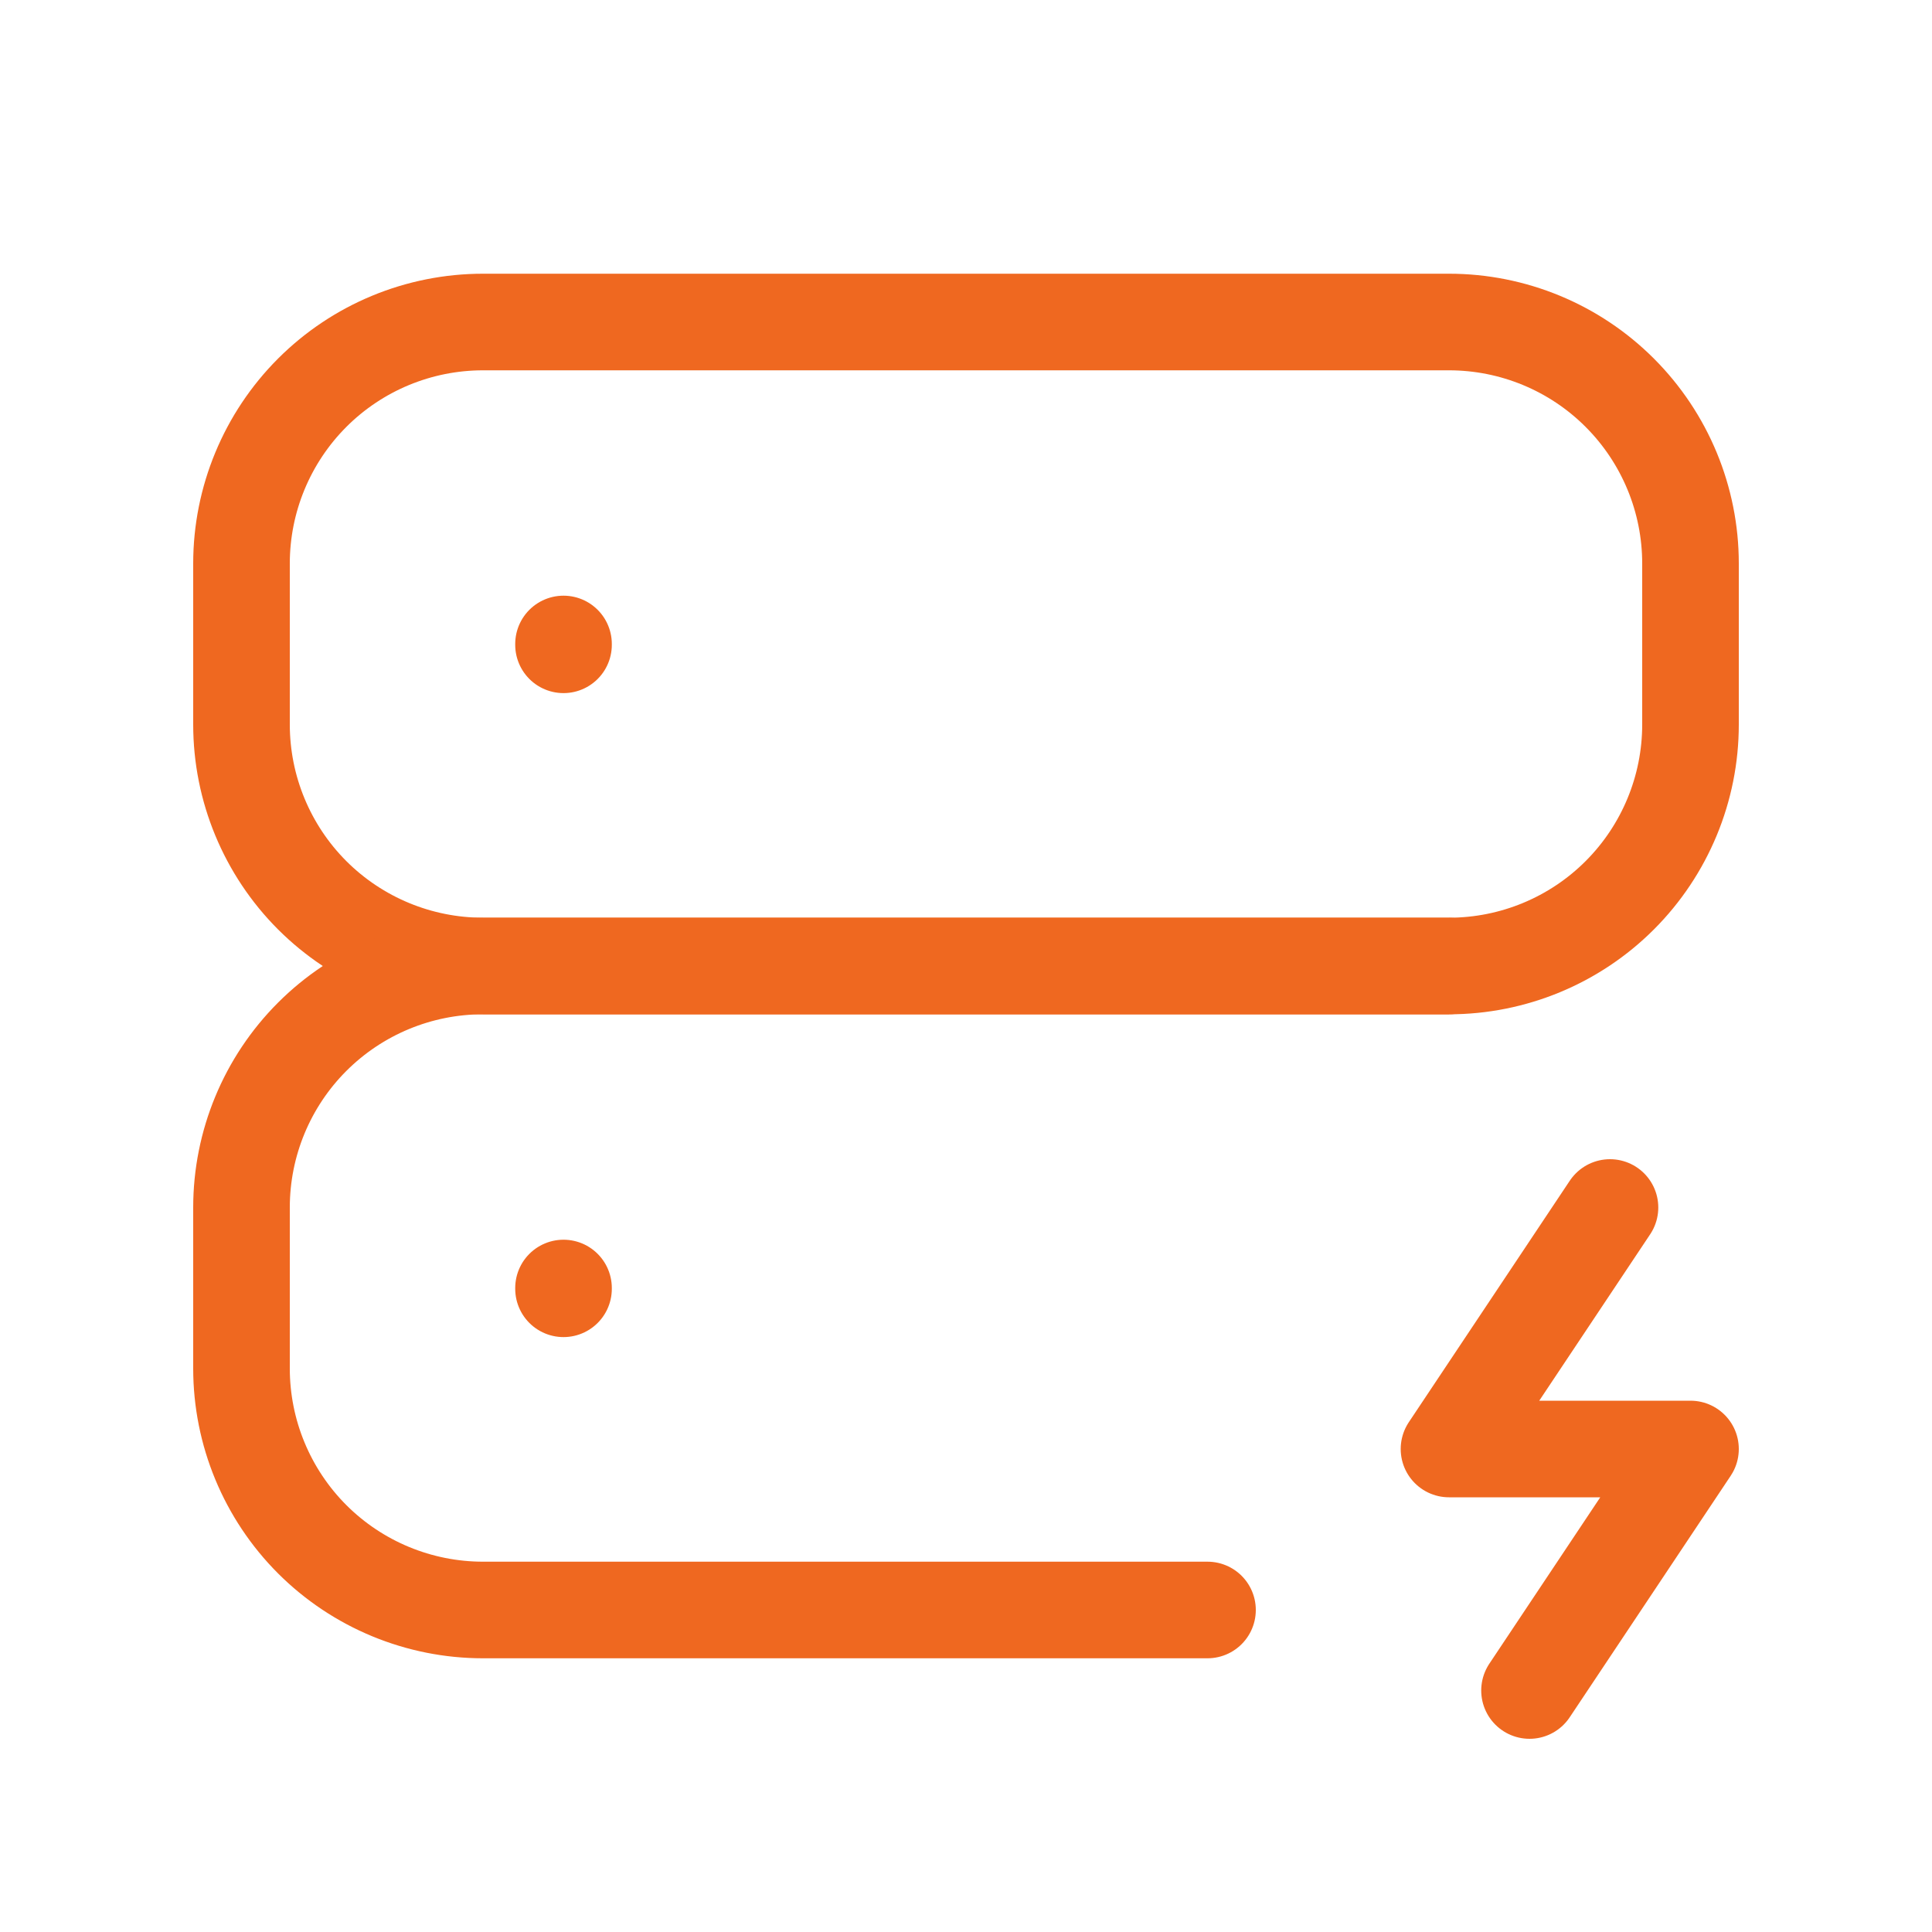<svg width="40" height="40" viewBox="0 0 40 40" fill="none" xmlns="http://www.w3.org/2000/svg">
<path d="M5 11.667C5 10.341 5.527 9.069 6.464 8.131C7.402 7.193 8.674 6.667 10 6.667H30C31.326 6.667 32.598 7.193 33.535 8.131C34.473 9.069 35 10.341 35 11.667V15C35 16.326 34.473 17.598 33.535 18.536C32.598 19.473 31.326 20 30 20H10C8.674 20 7.402 19.473 6.464 18.536C5.527 17.598 5 16.326 5 15V11.667Z" stroke="#EF6820" stroke-width="2" stroke-linecap="round" stroke-linejoin="round"/>
<path d="M25 33.333H10C8.674 33.333 7.402 32.806 6.464 31.869C5.527 30.931 5 29.659 5 28.333V25C5 23.674 5.527 22.402 6.464 21.465C7.402 20.527 8.674 20 10 20H30" stroke="#EF6820" stroke-width="2" stroke-linecap="round" stroke-linejoin="round"/>
<path d="M11.667 13.333V13.35" stroke="#EF6820" stroke-width="2" stroke-linecap="round" stroke-linejoin="round"/>
<path d="M11.667 26.667V26.683" stroke="#EF6820" stroke-width="2" stroke-linecap="round" stroke-linejoin="round"/>
<path d="M33.333 25L30 30H35L31.667 35" stroke="#EF6820" stroke-width="2" stroke-linecap="round" stroke-linejoin="round"/>
</svg>
